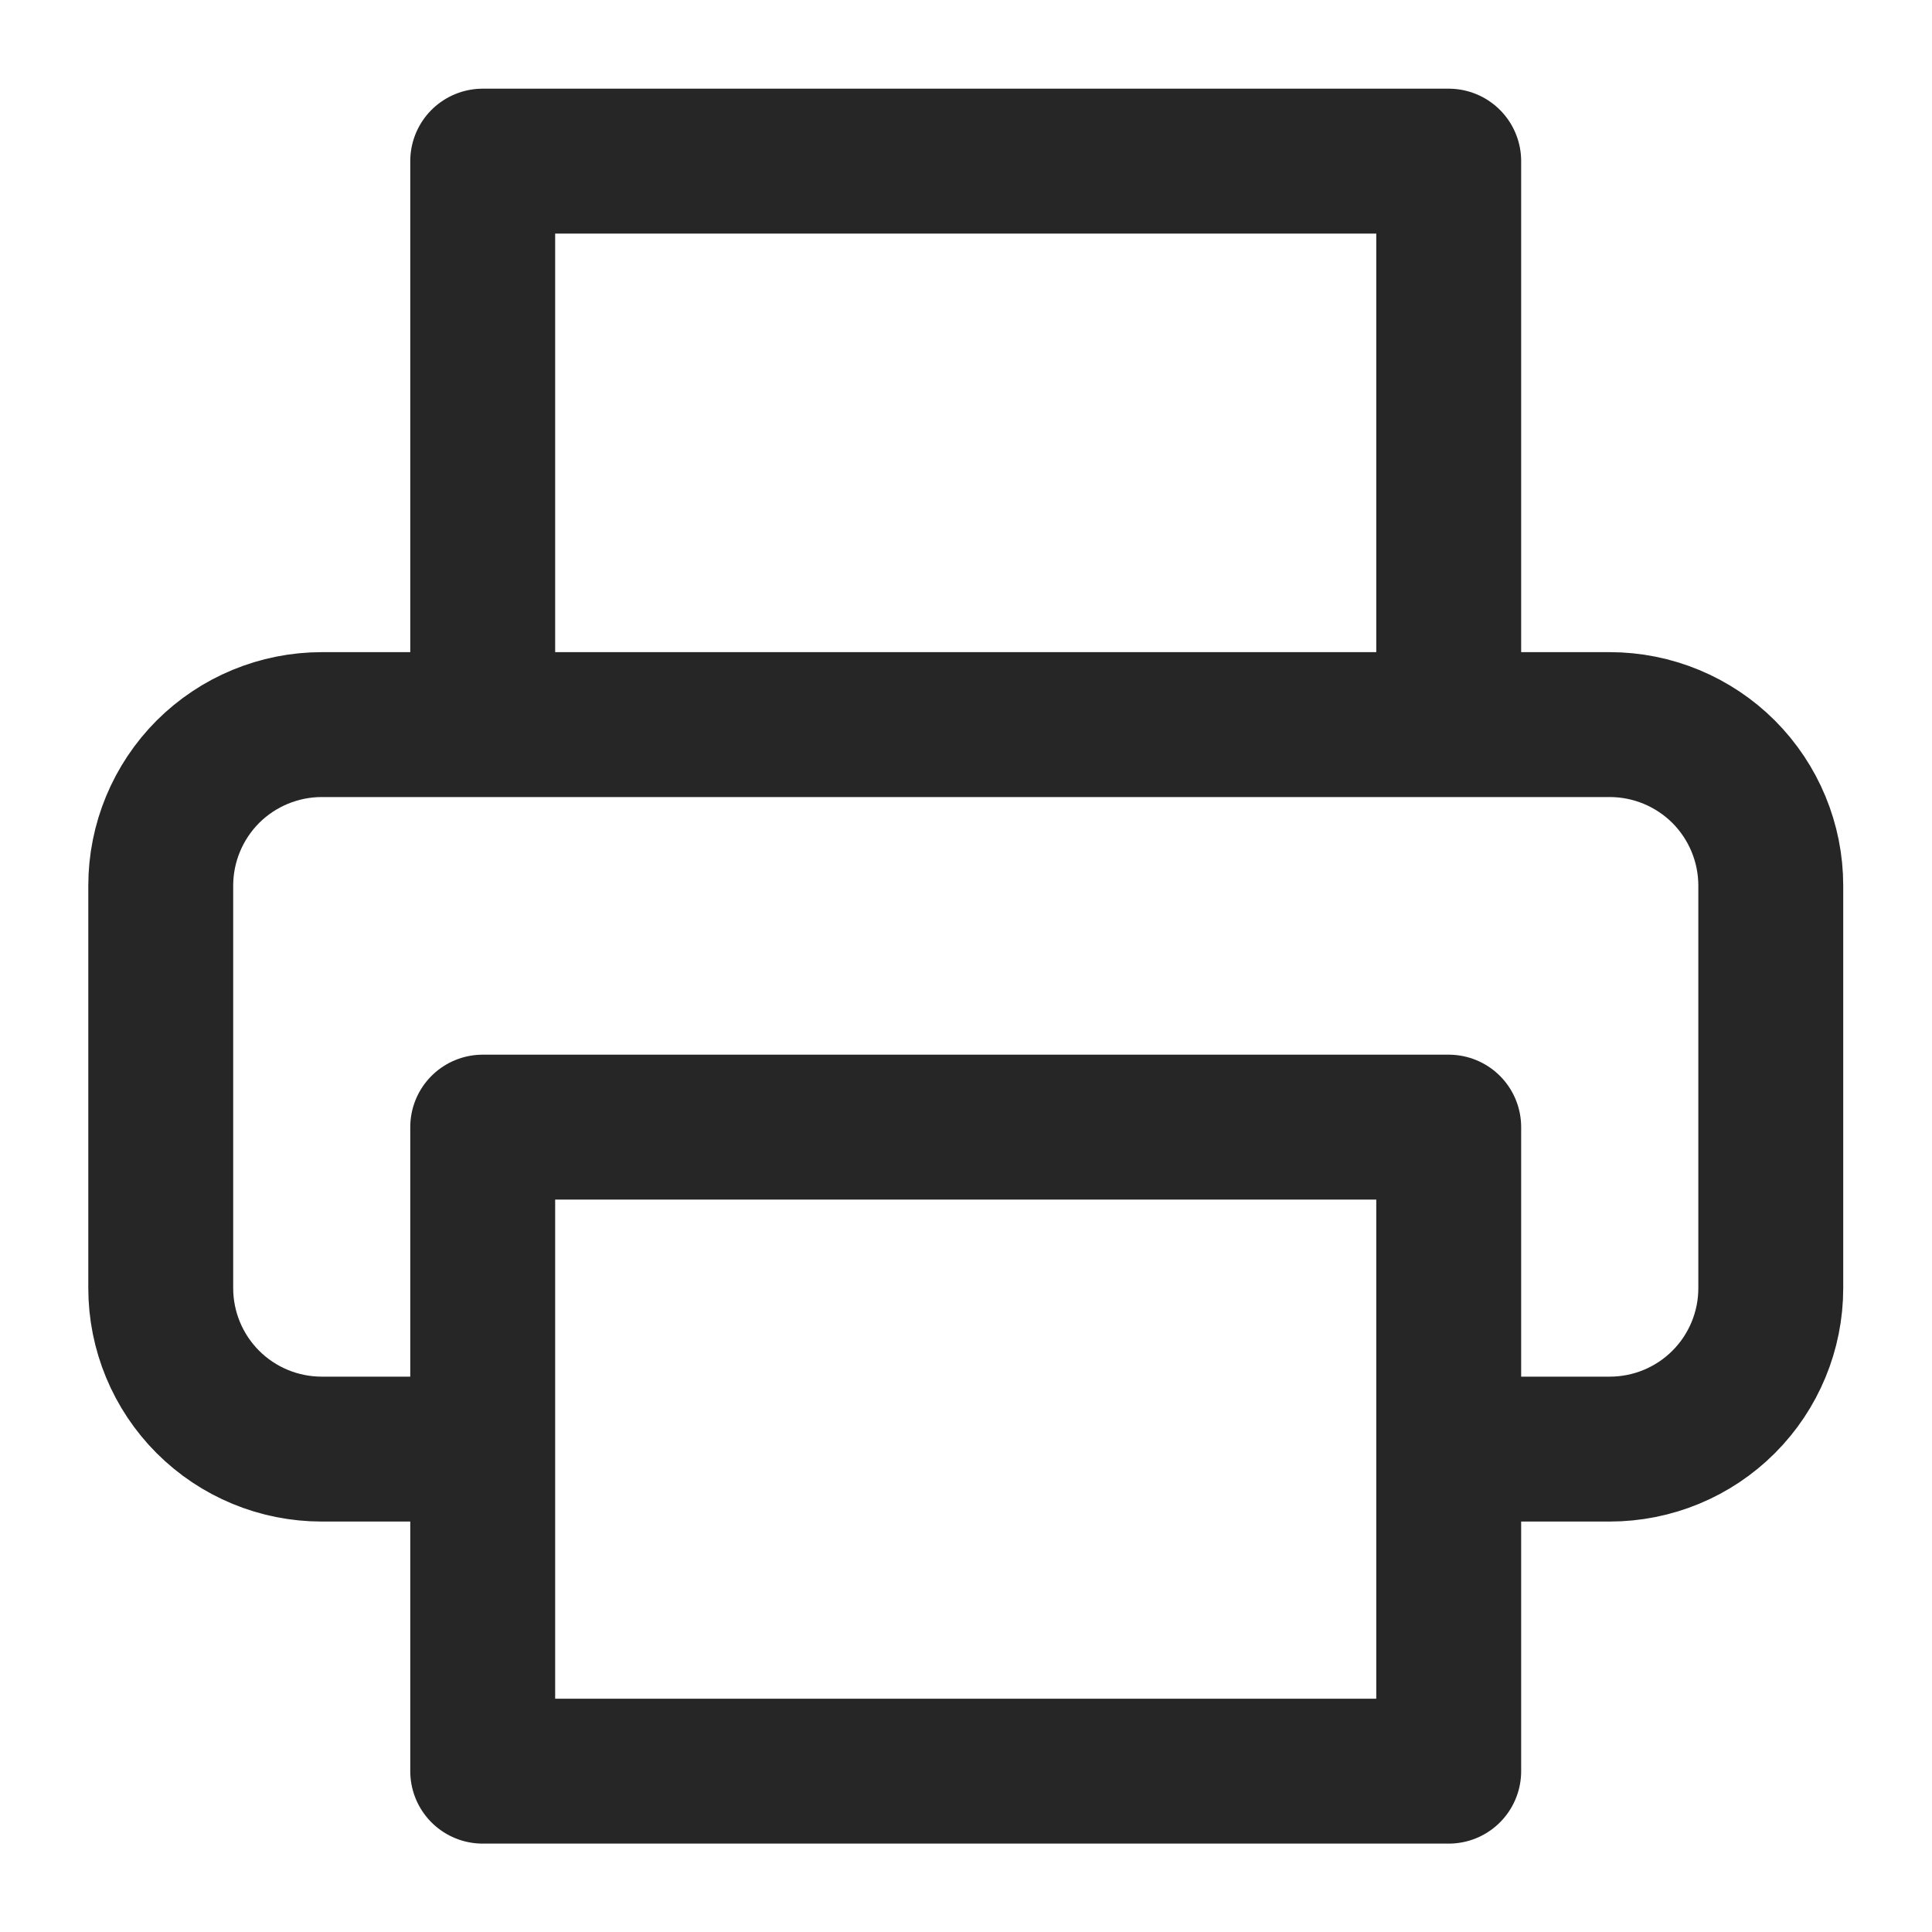 <svg width="20" height="20" viewBox="0 0 20 20" fill="none" xmlns="http://www.w3.org/2000/svg">
<g id="printer" clip-path="url(#clip0_7292_15780)">
<path id="Icon" d="M4.997 7.501V1.668H14.997V7.501M4.997 15.001H3.331C2.889 15.001 2.465 14.826 2.152 14.513C1.84 14.201 1.664 13.777 1.664 13.335V9.168C1.664 8.726 1.84 8.302 2.152 7.989C2.465 7.677 2.889 7.501 3.331 7.501H16.664C17.106 7.501 17.53 7.677 17.843 7.989C18.155 8.302 18.331 8.726 18.331 9.168V13.335C18.331 13.777 18.155 14.201 17.843 14.513C17.53 14.826 17.106 15.001 16.664 15.001H14.997M4.997 11.668H14.997V18.335H4.997V11.668Z" stroke="#262626" stroke-width="1.5" stroke-linecap="round" stroke-linejoin="round"/>
</g>
<defs>
<clipPath id="clip0_7292_15780">
<rect width="20" height="20" fill="white"/>
</clipPath>
</defs>
</svg>

